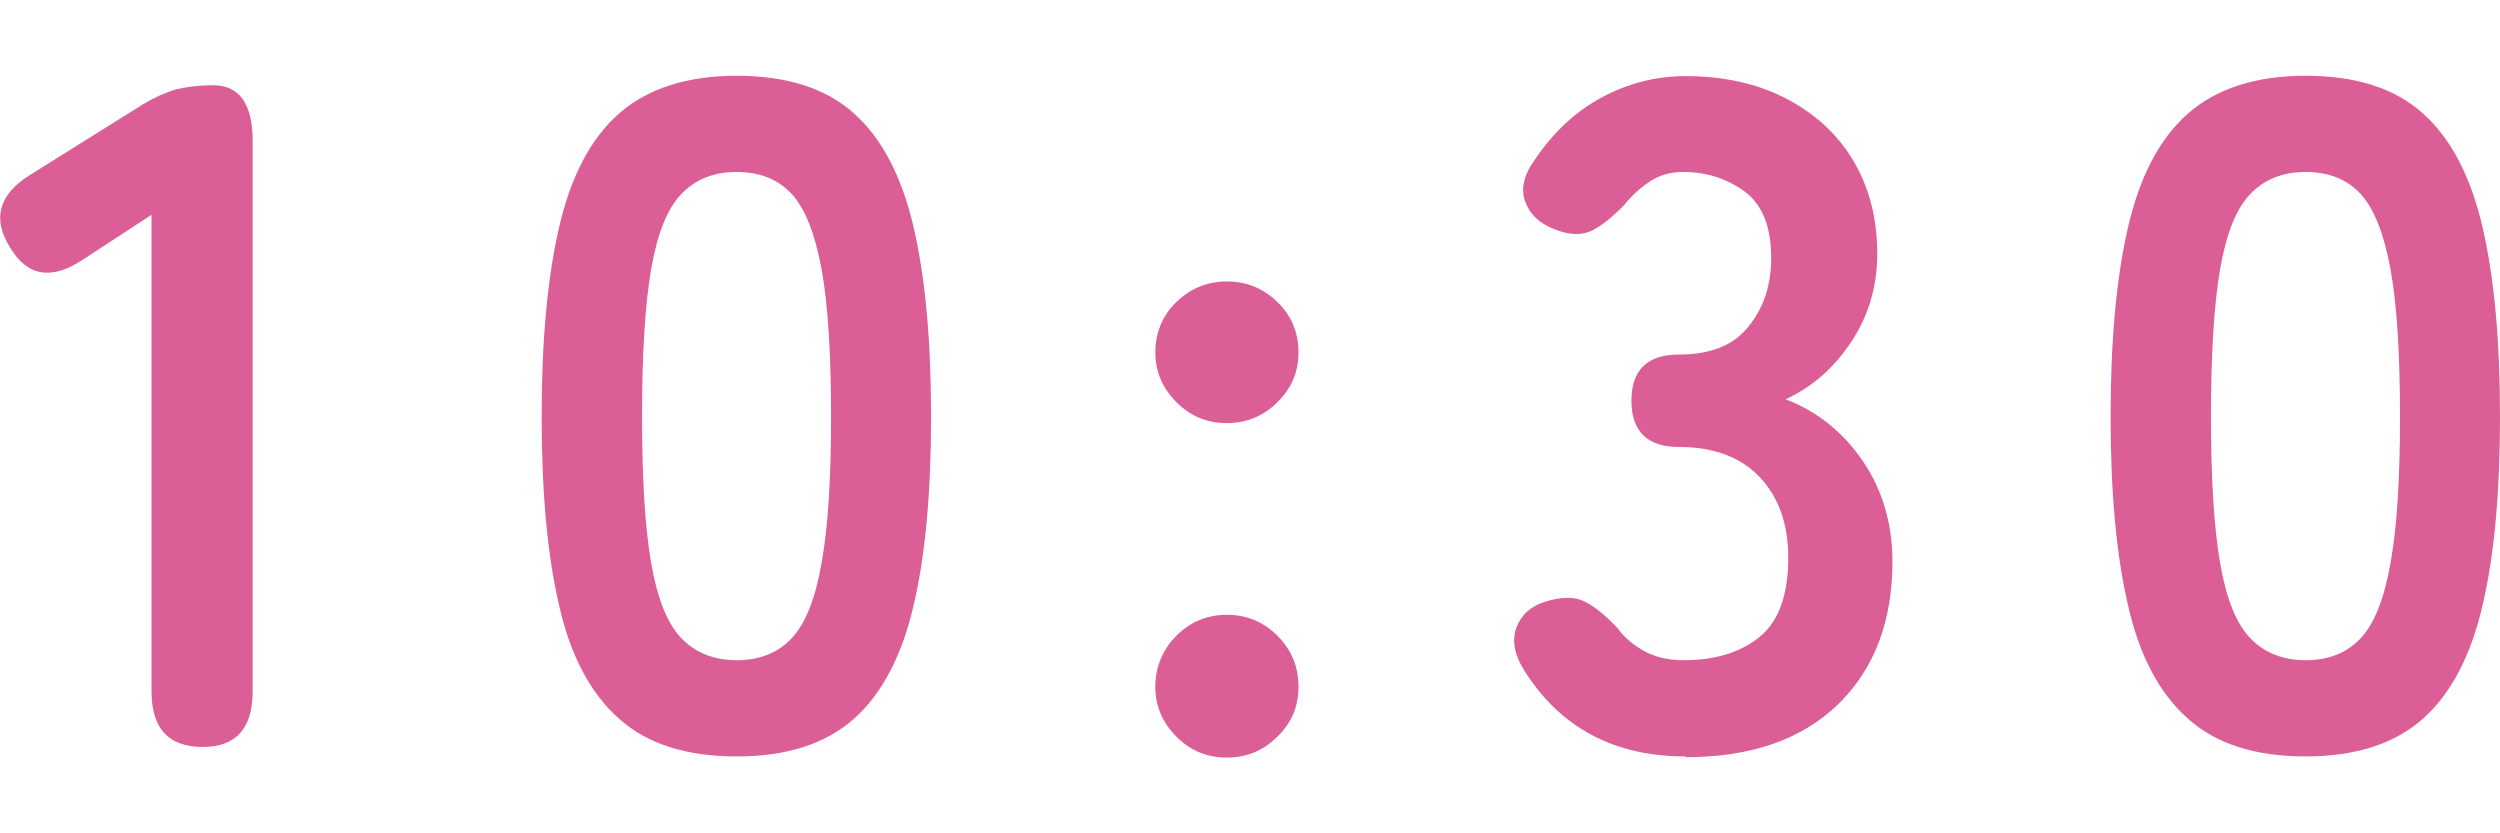 <?xml version="1.0" encoding="UTF-8"?><svg id="_レイヤー_1" xmlns="http://www.w3.org/2000/svg" viewBox="0 0 66 22"><defs><style>.cls-1{fill:#db5e97;}</style></defs><path class="cls-1" d="M5.35,19.72c-.9,0-1.35-.49-1.35-1.47V5.67l-1.79,1.17c-.83.56-1.48.47-1.94-.3-.48-.76-.31-1.4.52-1.92l2.99-1.87c.3-.18.59-.31.87-.39.28-.07.61-.11.97-.11.7,0,1.05.49,1.05,1.47v14.53c0,.98-.44,1.47-1.32,1.47Z"/><path class="cls-1" d="M19.45,19.97c-1.33,0-2.37-.33-3.11-1-.75-.66-1.28-1.66-1.58-2.99-.31-1.33-.46-2.99-.46-4.98s.15-3.66.46-5c.31-1.34.83-2.34,1.58-3s1.79-1,3.11-1,2.36.33,3.1,1c.74.66,1.26,1.67,1.57,3,.31,1.34.46,3,.46,5s-.15,3.66-.46,4.98c-.31,1.33-.83,2.33-1.57,2.99-.74.66-1.77,1-3.1,1ZM19.45,17.43c.61,0,1.1-.2,1.46-.59.36-.39.62-1.05.78-1.98.17-.93.25-2.22.25-3.86s-.08-2.96-.25-3.89c-.17-.93-.43-1.59-.78-1.98-.36-.39-.84-.59-1.46-.59s-1.1.2-1.47.59c-.37.39-.63,1.05-.79,1.98-.16.93-.24,2.23-.24,3.89s.08,2.93.24,3.86c.16.93.42,1.59.79,1.98.37.39.86.59,1.47.59Z"/><path class="cls-1" d="M32.39,11.17c-.52,0-.96-.18-1.33-.55-.37-.37-.56-.81-.56-1.32s.19-.98.56-1.33c.37-.36.82-.54,1.33-.54s.96.18,1.33.54c.37.36.56.8.56,1.33s-.19.96-.56,1.32c-.37.37-.82.55-1.33.55ZM32.39,20c-.52,0-.96-.18-1.33-.55-.37-.37-.56-.81-.56-1.32s.19-.98.56-1.35c.37-.37.82-.55,1.33-.55s.96.18,1.33.55c.37.37.56.81.56,1.35s-.19.96-.56,1.32c-.37.37-.82.55-1.33.55Z"/><path class="cls-1" d="M44.5,19.97c-1.89,0-3.31-.76-4.26-2.27-.27-.43-.33-.81-.2-1.15.13-.33.39-.56.77-.67.42-.13.76-.13,1.02,0,.27.13.56.37.87.7.18.25.42.45.71.61.29.16.64.24,1.03.24.85,0,1.52-.21,2.02-.62s.75-1.11.75-2.09c0-.88-.25-1.59-.75-2.12-.5-.53-1.21-.8-2.14-.8-.83,0-1.25-.41-1.25-1.22s.42-1.22,1.25-1.22,1.45-.24,1.84-.74c.4-.49.6-1.09.6-1.81,0-.83-.24-1.42-.71-1.76-.47-.34-1.01-.51-1.61-.51-.33,0-.63.08-.88.25-.26.17-.48.37-.66.6-.32.33-.61.57-.88.7s-.61.12-1.01-.05c-.38-.15-.63-.39-.75-.73-.12-.34-.02-.71.27-1.11.48-.71,1.07-1.26,1.76-1.63.69-.37,1.42-.56,2.21-.56,1.01,0,1.9.2,2.65.59s1.35.93,1.77,1.63c.42.7.64,1.52.64,2.47,0,.86-.23,1.64-.69,2.33-.46.69-1.03,1.19-1.73,1.51.83.32,1.51.86,2.03,1.62.52.76.79,1.65.79,2.67,0,1.58-.48,2.83-1.43,3.76-.96.93-2.3,1.4-4.02,1.4Z"/><path class="cls-1" d="M60.87,19.97c-1.33,0-2.37-.33-3.11-1-.75-.66-1.28-1.66-1.58-2.99-.31-1.33-.46-2.99-.46-4.98s.15-3.66.46-5c.31-1.34.83-2.34,1.58-3s1.79-1,3.11-1,2.36.33,3.1,1c.74.66,1.26,1.67,1.57,3,.31,1.34.46,3,.46,5s-.15,3.66-.46,4.98c-.31,1.33-.83,2.33-1.57,2.99-.74.66-1.77,1-3.1,1ZM60.87,17.43c.61,0,1.1-.2,1.46-.59.36-.39.62-1.05.78-1.98.17-.93.25-2.22.25-3.86s-.08-2.96-.25-3.89c-.17-.93-.43-1.59-.78-1.98-.36-.39-.84-.59-1.46-.59s-1.1.2-1.47.59c-.37.39-.63,1.05-.79,1.98-.16.93-.24,2.23-.24,3.89s.08,2.93.24,3.86c.16.93.42,1.59.79,1.98.37.39.86.59,1.47.59Z"/></svg>